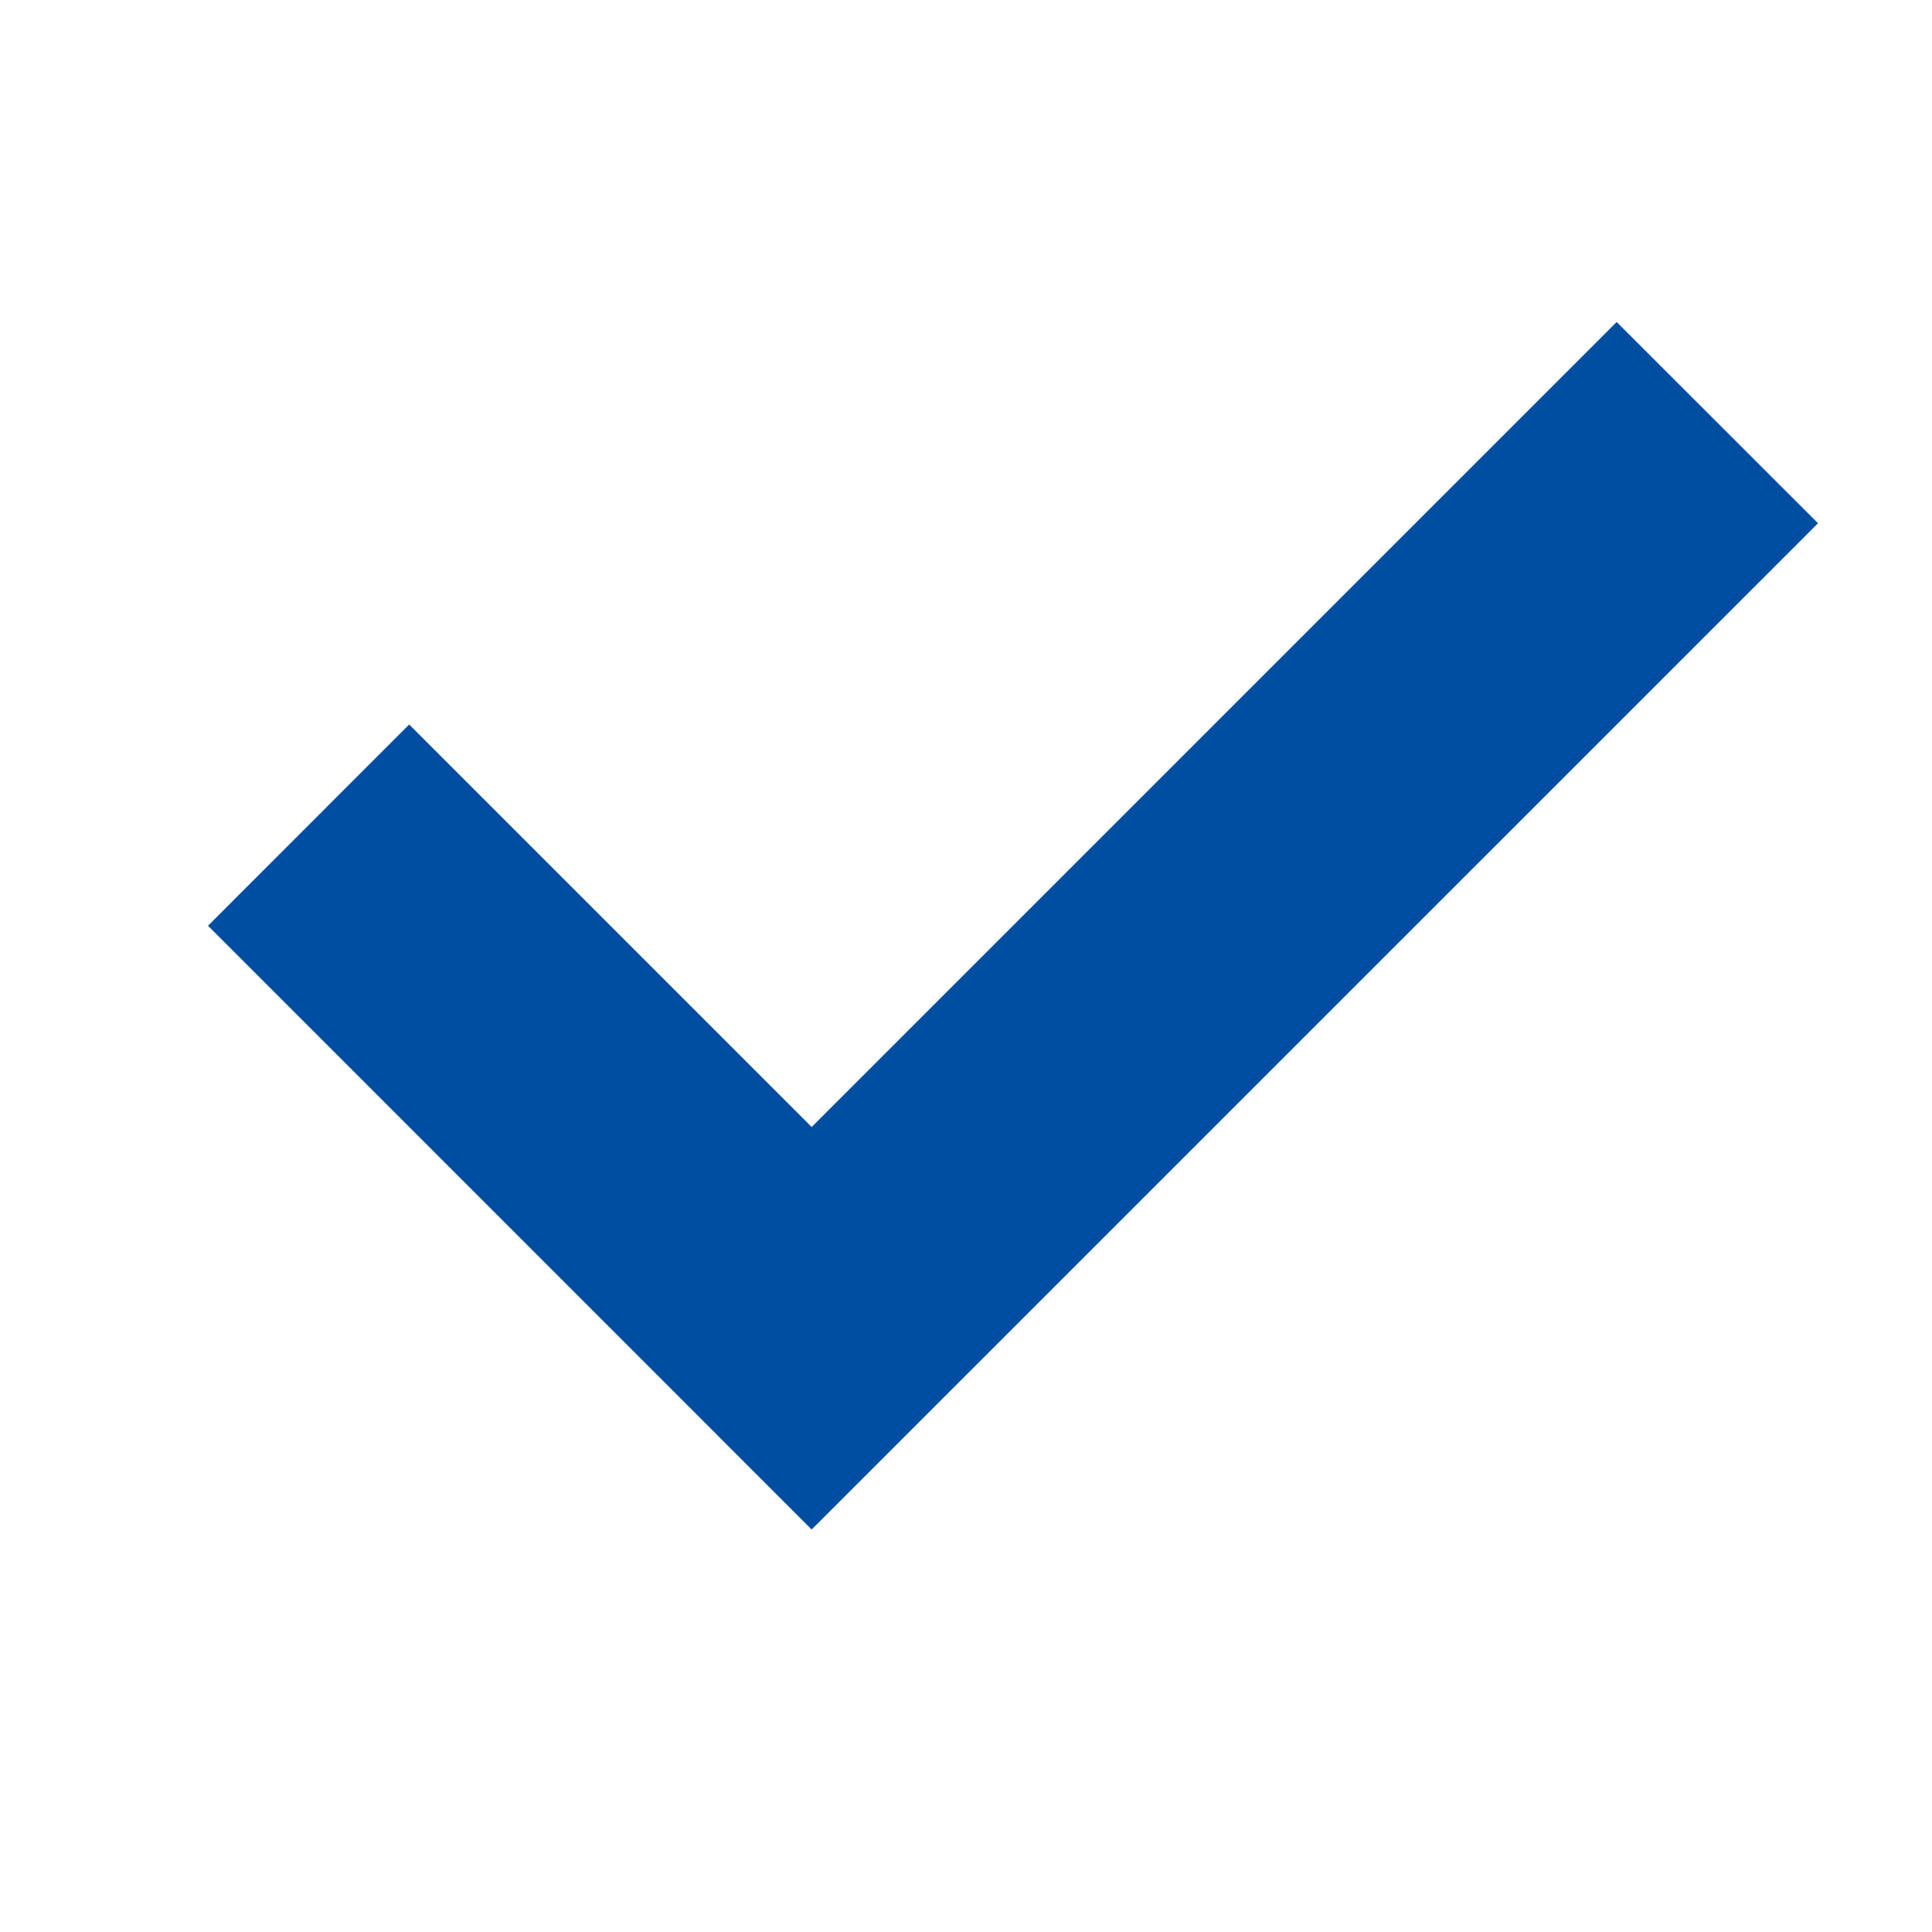 <svg width="18" height="18" viewBox="0 0 18 18" fill="none" xmlns="http://www.w3.org/2000/svg">
  <path fill-rule="evenodd" clip-rule="evenodd" d="M1.938 8.625L3.812 6.75L7.562 10.5L15.062 3L16.938 4.875L7.562 14.25L1.938 8.625Z" fill="#004EA2"/>
</svg>
